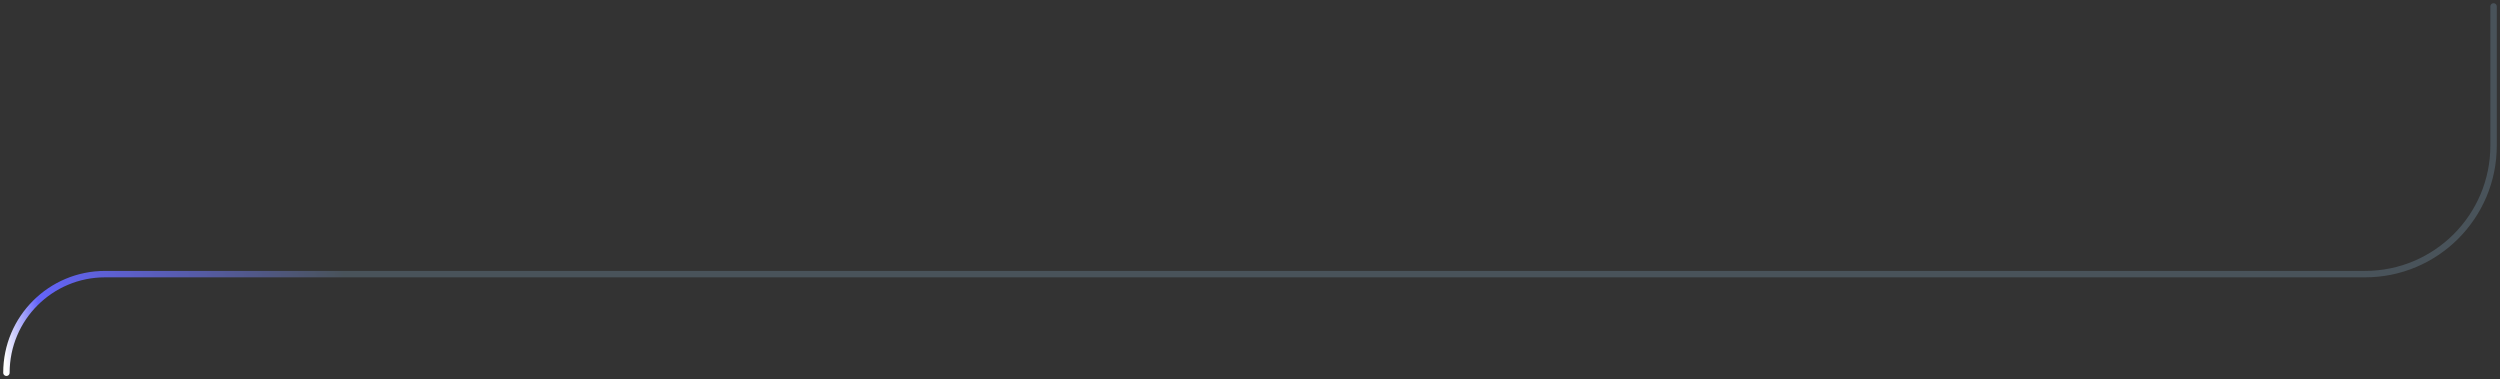 <?xml version="1.0" encoding="UTF-8"?> <svg xmlns="http://www.w3.org/2000/svg" width="389" height="59" viewBox="0 0 389 59" fill="none"><rect x="0" y="0" width="389" height="59" fill="#333333" stroke="none"/><path d="M388 1V22.654C388 33.7 379.046 42.654 368 42.654H16.346C7.871 42.654 1 49.525 1 58V58" stroke="url(#paint0_linear_245_429)" stroke-linecap="round"></path><defs><linearGradient id="paint0_linear_245_429" x1="1" y1="57.213" x2="54.401" y2="47.163" gradientUnits="userSpaceOnUse"><stop stop-color="white"></stop><stop offset="0.125" stop-color="#6464FA"></stop><stop offset="1" stop-color="#49535A"></stop></linearGradient></defs></svg> 